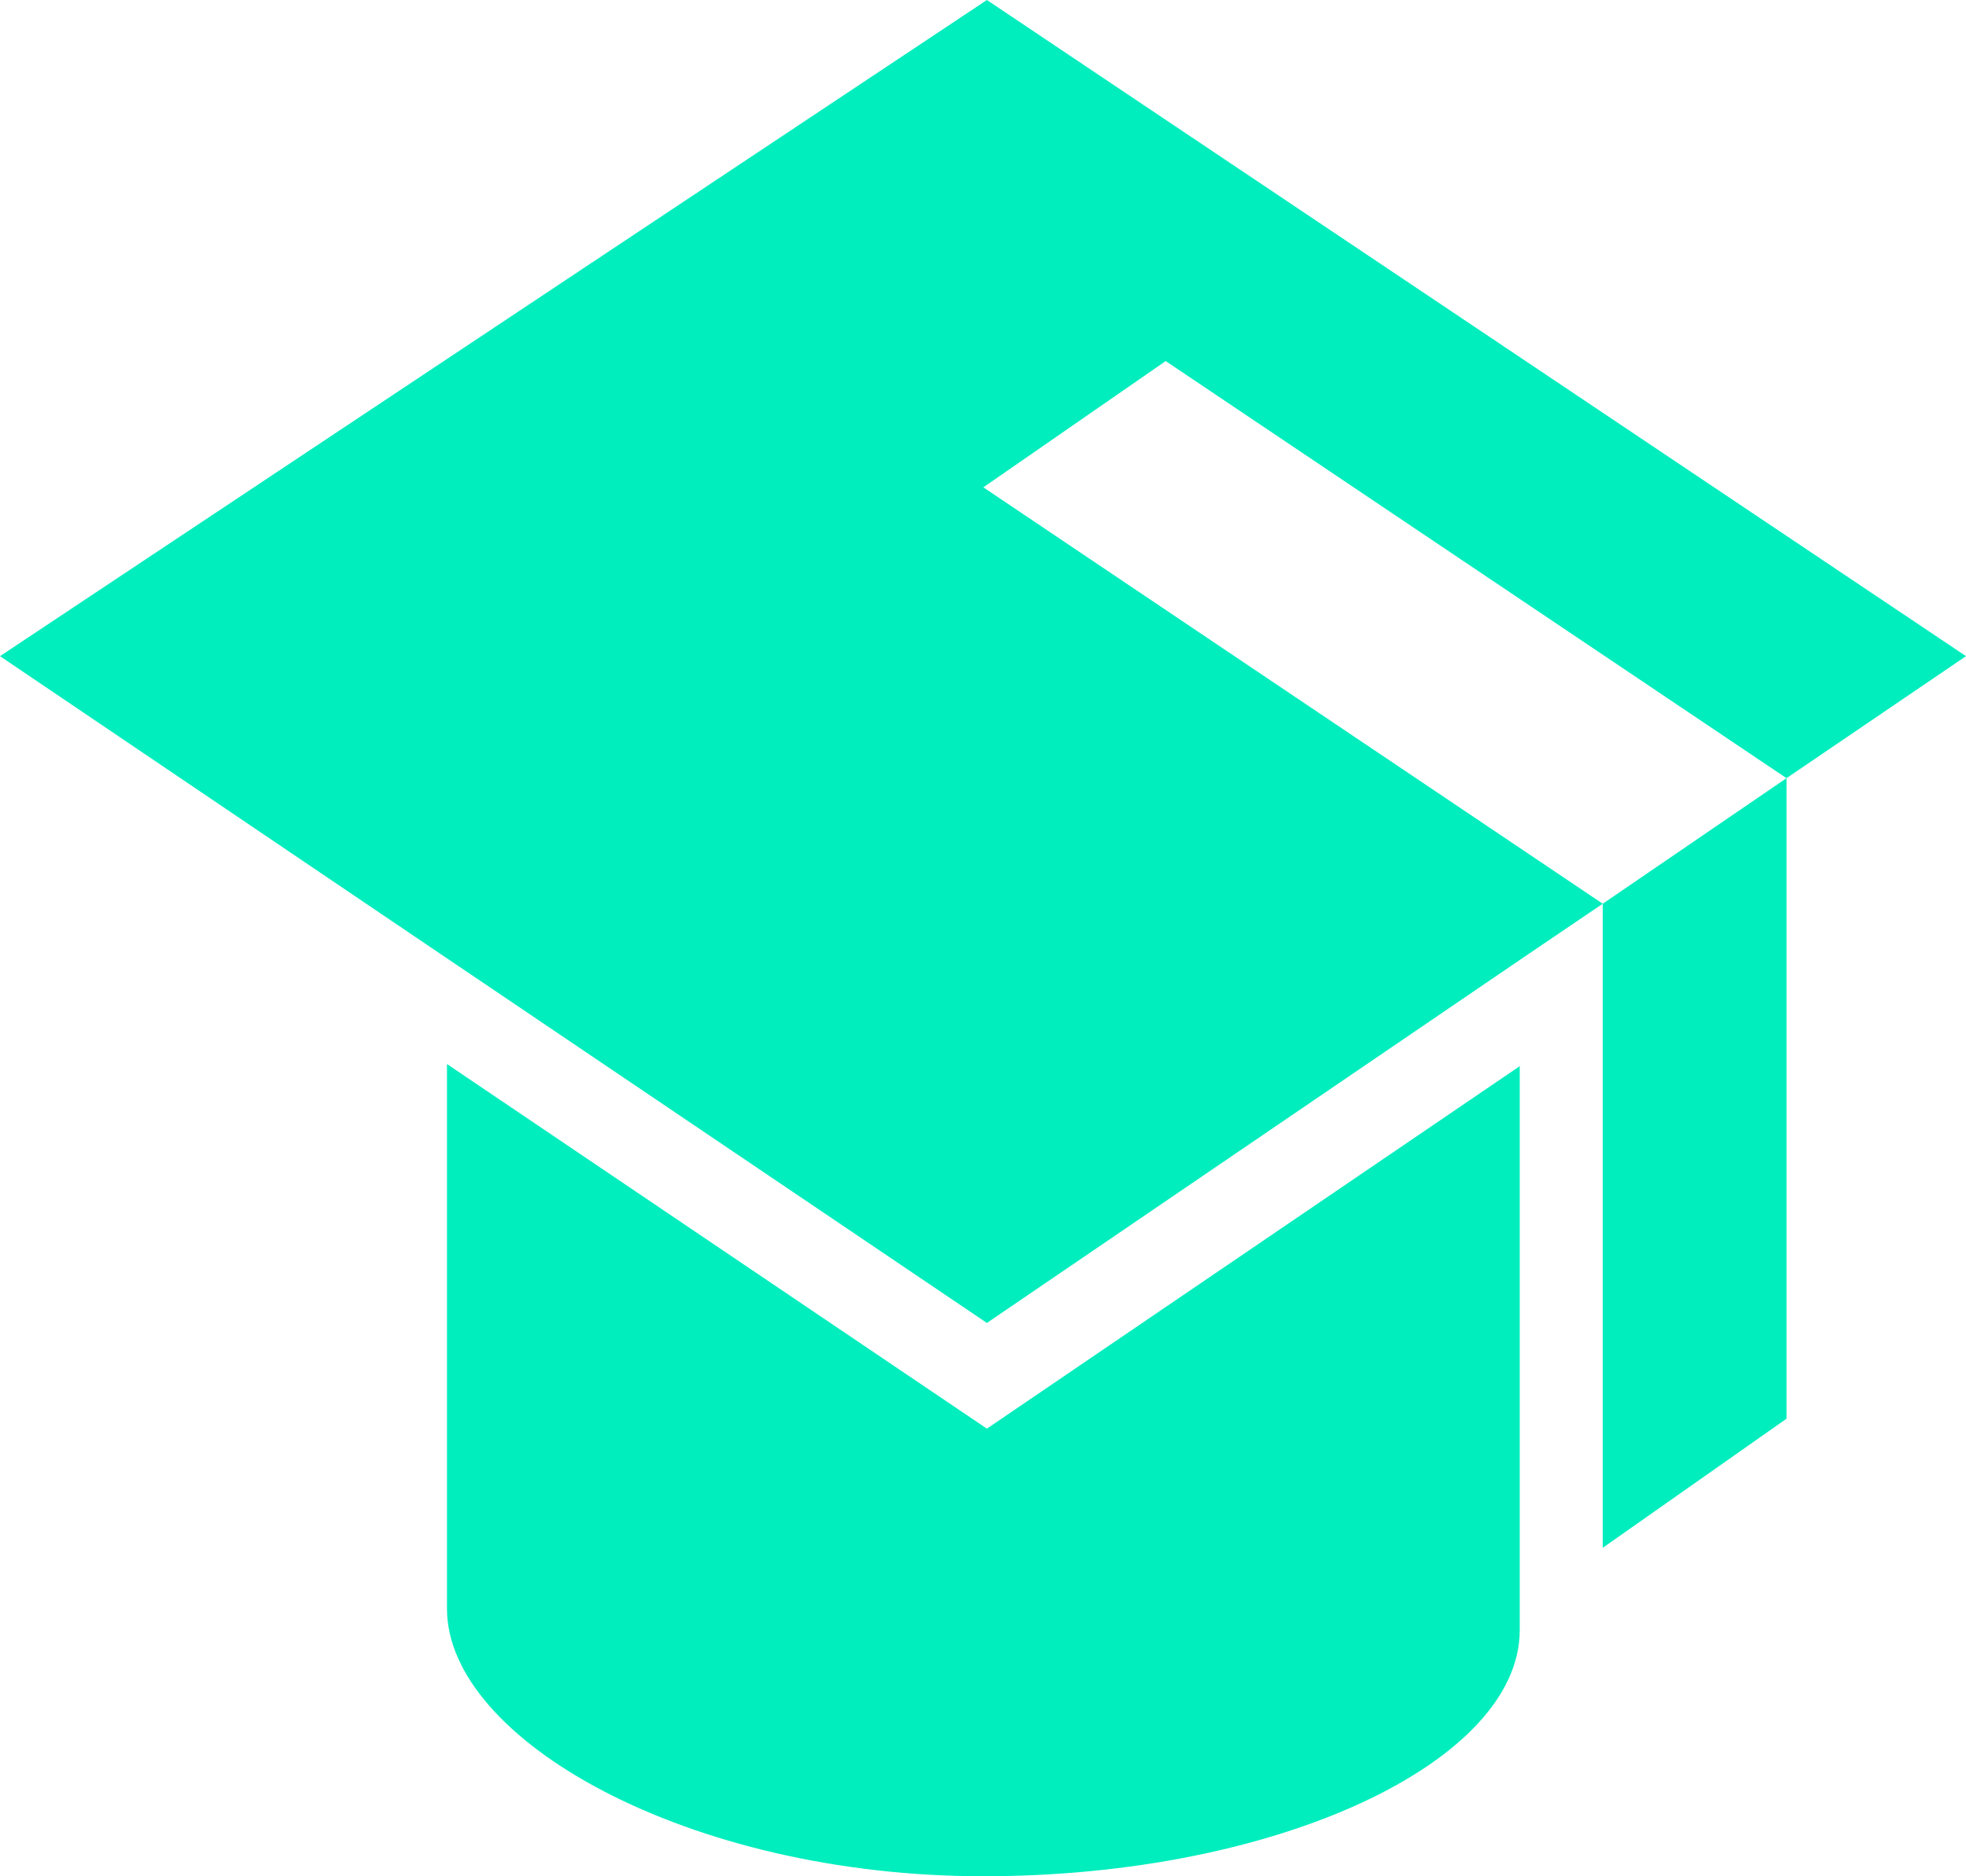<?xml version="1.0" encoding="UTF-8"?>
<svg id="Capa_1" xmlns="http://www.w3.org/2000/svg" version="1.1" viewBox="0 0 277.1 264.5">
  <!-- Generator: Adobe Illustrator 29.5.1, SVG Export Plug-In . SVG Version: 2.1.0 Build 141)  -->
  <defs>
    <style>
      .st0 {
        fill: #00eebe;
      }
    </style>
  </defs>
  <polygon class="st0" points="225.9 127.4 225.9 218.2 251.8 200 251.8 109.7 225.9 127.4"/>
  <polygon class="st0" points="164.3 50.9 251.8 109.7 277.1 92.5 139.1 0 0 92.5 63 135.1 139.1 186.5 214.1 135.4 225.9 127.4 138.6 68.7 164.3 50.9"/>
  <path class="st0" d="M63,150v76.8c0,18.4,33.9,37.7,75.6,37.7s75.5-16.2,75.6-34.6v-79.6l-75.1,51.1s-76.1-51.4-76.1-51.4Z"/>
</svg>